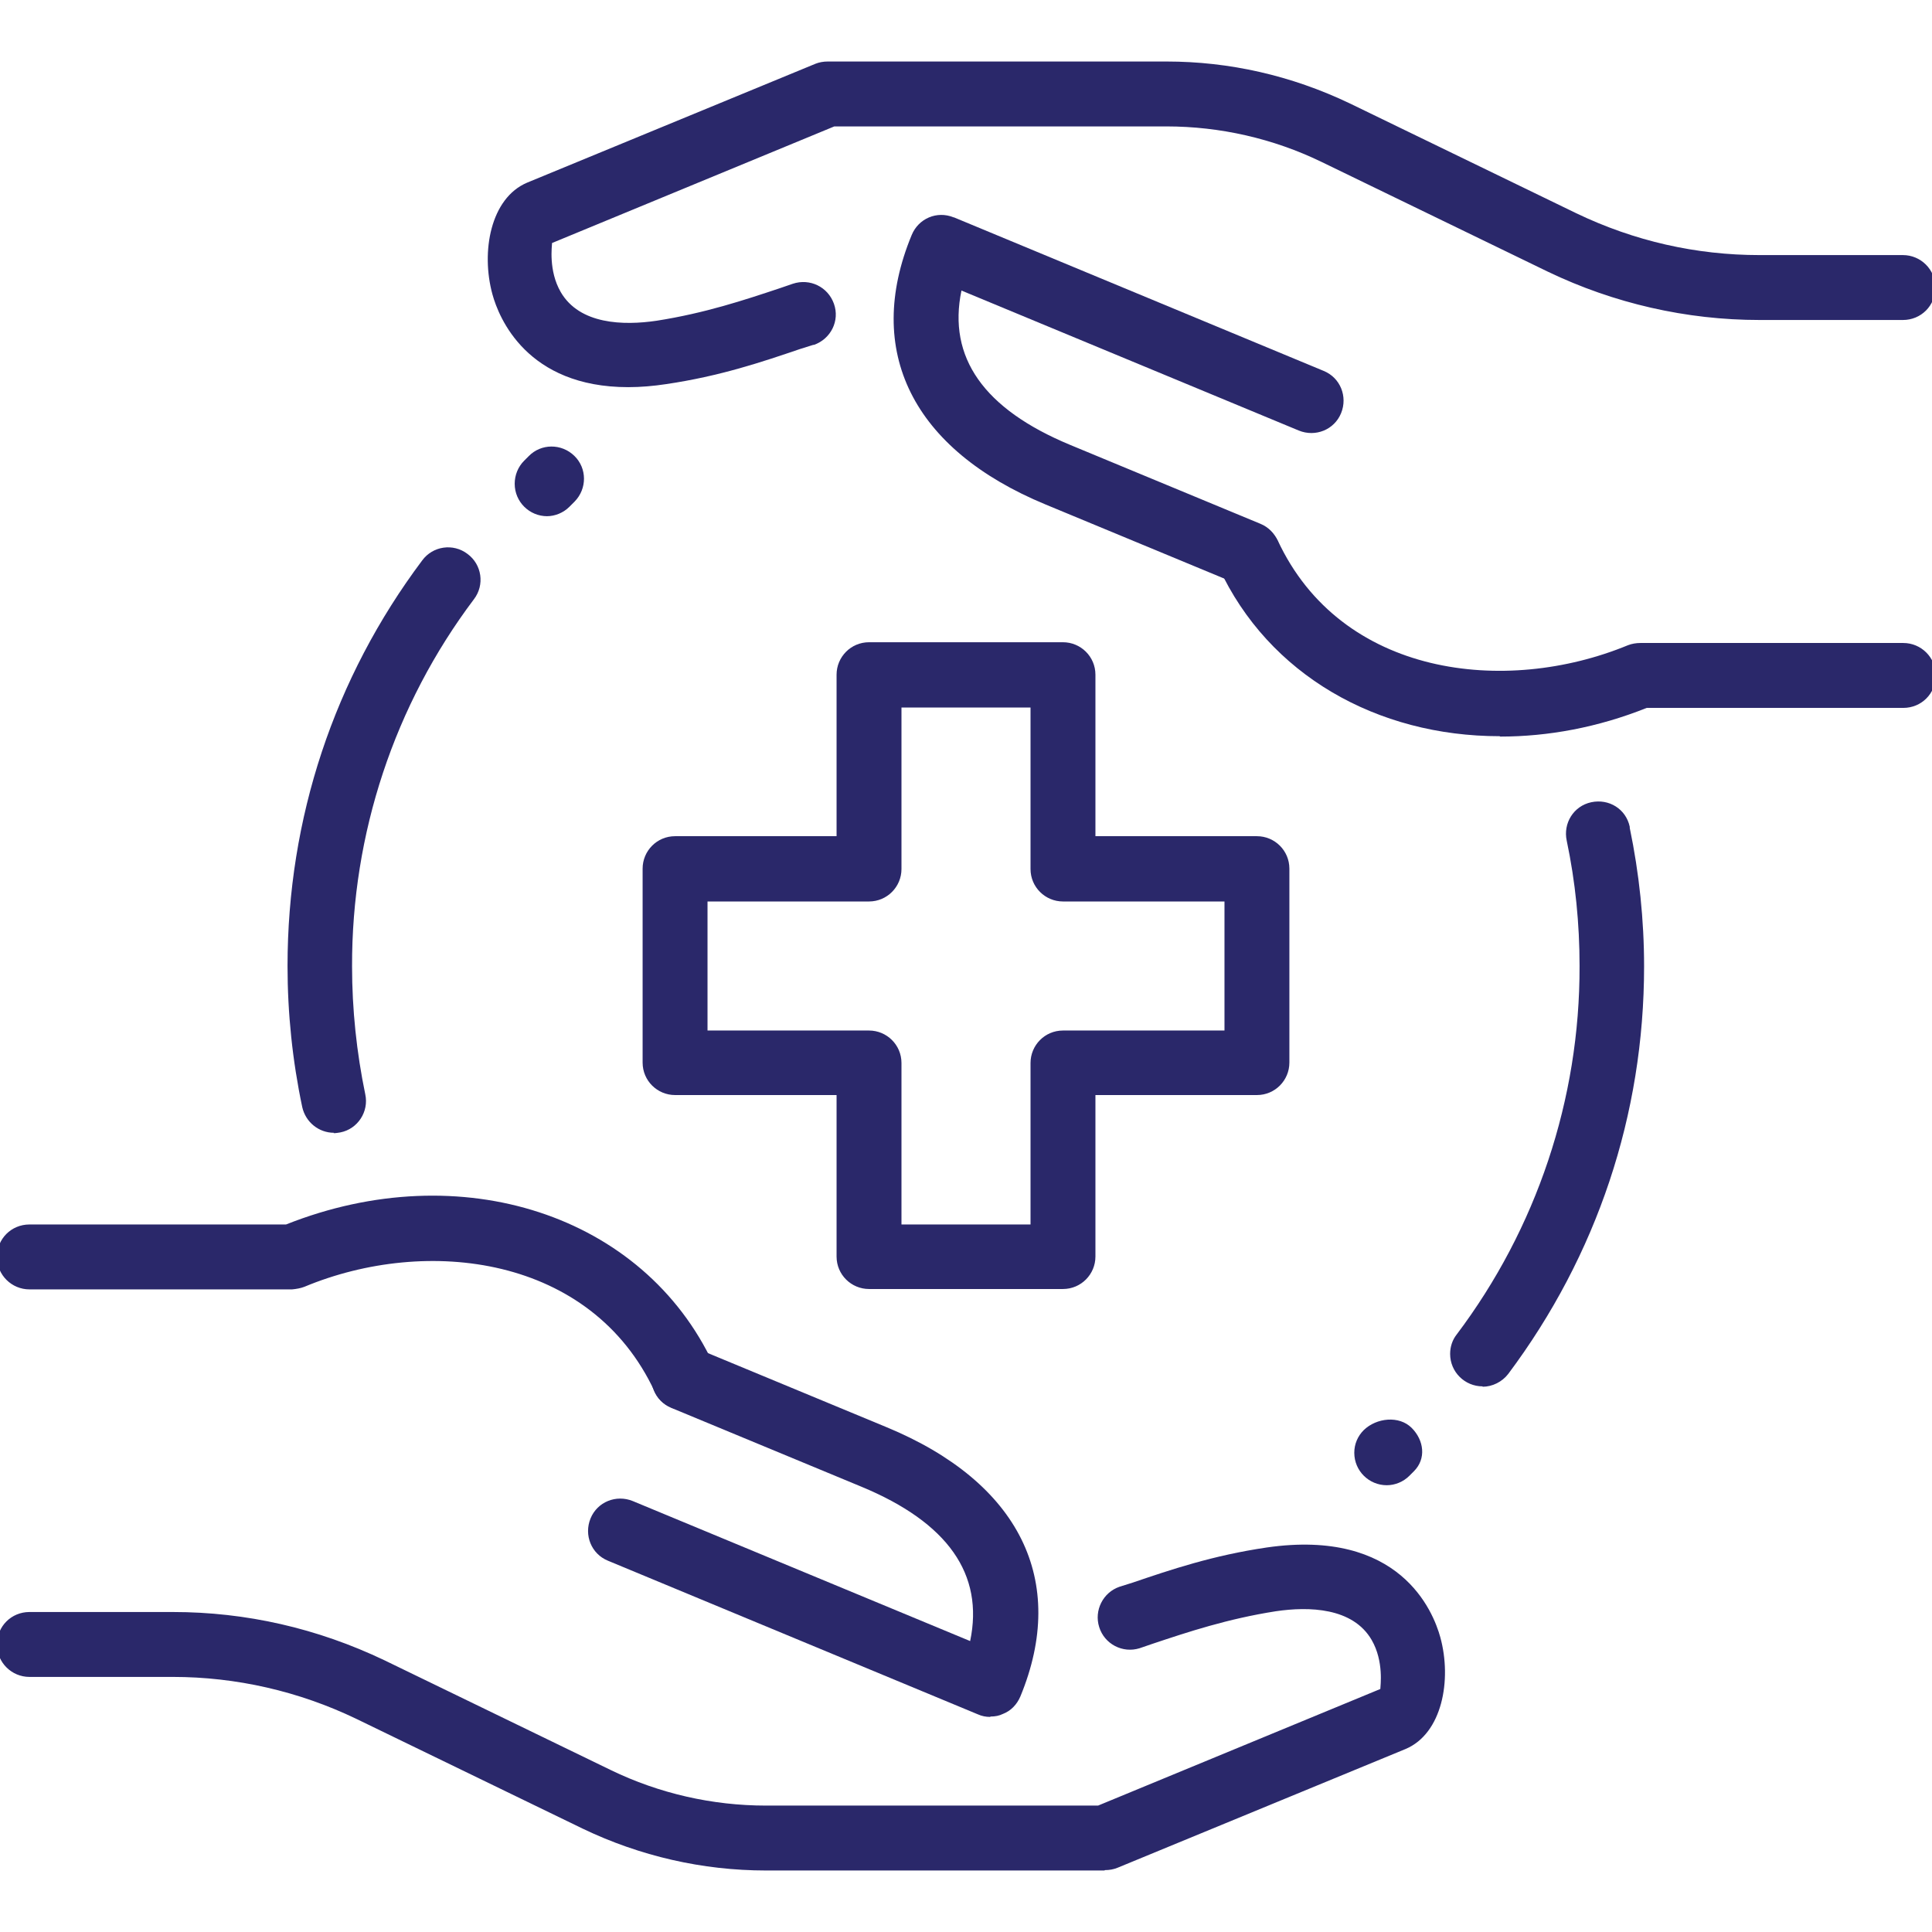 <?xml version="1.0" encoding="UTF-8"?>
<svg id="Warstwa_1" xmlns="http://www.w3.org/2000/svg" version="1.1" viewBox="0 0 512 512">
  <!-- Generator: Adobe Illustrator 29.5.1, SVG Export Plug-In . SVG Version: 2.1.0 Build 141)  -->
  <defs>
    <style>
      .st0 {
        fill: #2a286a;
      }
    </style>
  </defs>
  <path class="st0" d="M392.9,367.4c-4.7,0-8.6-3.8-8.6-8.6,0-1.9.6-3.7,1.7-5.1,21.2-28.1,32.7-62.4,32.6-97.7,0-11.2-1.1-22.3-3.4-33.2-1-4.6,1.8-9.2,6.5-10.2s9.2,1.8,10.2,6.5c0,.1,0,.2,0,.3,2.5,12,3.8,24.4,3.8,36.7,0,39.3-12.5,76.6-36,108-1.6,2.1-4.2,3.4-6.8,3.4h0ZM88.5,300.2c-4,0-7.5-2.8-8.4-6.8-2.6-12.3-3.9-24.9-3.9-37.4,0-39.1,12.3-76.3,35.7-107.5,2.8-3.8,8.2-4.6,12-1.7,3.8,2.8,4.6,8.2,1.7,12h0c-21.1,28-32.4,62.2-32.3,97.3,0,11.4,1.2,22.8,3.5,33.9,1,4.6-2,9.2-6.6,10.1-.6.1-1.2.2-1.8.2ZM281.7,341.6h-51.4c-4.7,0-8.6-3.8-8.6-8.6v-42.8h-42.8c-4.7,0-8.6-3.8-8.6-8.6v-51.4c0-4.7,3.8-8.6,8.6-8.6h42.8v-42.8c0-4.7,3.8-8.6,8.6-8.6h51.4c4.7,0,8.6,3.8,8.6,8.6v42.8h42.8c4.7,0,8.6,3.8,8.6,8.6v51.4c0,4.7-3.8,8.6-8.6,8.6h-42.8v42.8c0,4.7-3.8,8.6-8.6,8.6ZM238.9,324.5h34.2v-42.8c0-4.7,3.8-8.6,8.6-8.6h42.8v-34.2h-42.8c-4.7,0-8.6-3.8-8.6-8.6v-42.8h-34.2v42.8c0,4.7-3.8,8.6-8.6,8.6h-42.8v34.2h42.8c4.7,0,8.6,3.8,8.6,8.6v42.8ZM292.7,495.7h-89.7c-16.8,0-33.4-3.8-48.6-11.1l-60-29.1c-15.2-7.3-31.8-11.1-48.6-11.1H7.8c-4.7,0-8.6-3.8-8.6-8.6s3.8-8.6,8.6-8.6h38c19.4,0,38.3,4.3,56.1,12.8l60,29.1c12.8,6.2,26.9,9.4,41.1,9.4h88l74.8-30.9c0-.7,1-7.3-2.3-13-5-8.6-16.6-8.9-25.4-7.6-12.8,2-23.3,5.5-32.6,8.6l-3.5,1.2c-4.5,1.4-9.3-1.1-10.7-5.6-1.4-4.4,1-9.2,5.4-10.7l3.5-1.1c10-3.4,21.2-7.2,35.5-9.3,35.3-5.1,44.1,16.9,46,23.8,3.1,11.3.5,25.5-9.2,29.6l-76.4,31.5c-1,.4-2.1.6-3.3.6ZM181.3,373.7c-3.3,0-6.4-1.9-7.8-4.9-16.8-36.1-60.4-41.3-92.8-27.8-1,.4-2.2.6-3.3.7H7.8c-4.7,0-8.6-3.8-8.6-8.6s3.8-8.6,8.6-8.6h68c46.3-18.4,94.8-2.6,113.3,37.1,2,4.3,0,9.4-4.2,11.4-1.1.5-2.3.8-3.6.8h0Z"/>
  <path class="st0" d="M262.4,455c-1.1,0-2.2-.2-3.3-.7l-98-40.7c-4.4-1.8-6.4-6.8-4.6-11.2,1.8-4.4,6.8-6.4,11.2-4.6h0l89.4,37.1c3.7-17.7-5.9-31.4-28.8-40.9l-50.4-20.9c-4.4-1.8-6.4-6.8-4.6-11.2,1.8-4.4,6.8-6.4,11.2-4.6l50.4,20.9c35.3,14.6,48.2,40.7,35.5,71.4-.9,2.1-2.5,3.8-4.6,4.6-1,.5-2.1.7-3.3.7h0ZM166.5,102.6c-26.9,0-34.3-18.4-36-24.6-3.1-11.3-.5-25.5,9.2-29.6l76.4-31.5c1-.4,2.1-.6,3.3-.6h89.7c16.7,0,33.1,3.7,48.6,11.1l60,29.1c15.4,7.4,31.8,11.1,48.6,11.1h38c4.7,0,8.6,3.8,8.6,8.6s-3.8,8.6-8.6,8.6h-38c-19.4,0-38.6-4.4-56.1-12.8l-60-29.1c-12.8-6.2-26.9-9.4-41.1-9.4h-88l-74.8,30.9c0,.7-1,7.3,2.3,13,5,8.6,16.6,8.9,25.4,7.6,12.8-2,23.3-5.5,32.6-8.6l3.5-1.2c4.5-1.5,9.3.8,10.9,5.3s-.8,9.3-5.3,10.9c0,0-.1,0-.2,0l-3.5,1.1c-10,3.4-21.2,7.2-35.5,9.3-3.3.5-6.7.8-10,.8h0ZM397.4,195.1c-32.4,0-61.2-16.2-74.4-44.7-1.8-4.4.2-9.4,4.6-11.2,4.1-1.7,8.9,0,11,4,16.8,36.1,60.3,41.2,92.8,27.8,1-.4,2.2-.6,3.3-.6h69.7c4.7,0,8.6,3.8,8.6,8.6s-3.8,8.6-8.6,8.6h-68c-13,5.2-26.2,7.6-38.8,7.6Z"/>
  <path class="st0" d="M330.8,155.3c-1.1,0-2.2-.2-3.3-.7l-50.4-20.9c-35.3-14.6-48.2-40.7-35.5-71.4,1.8-4.4,6.7-6.5,11.1-4.7,0,0,0,0,.1,0l98,40.7c4.4,1.8,6.4,6.8,4.6,11.2-1.8,4.4-6.8,6.4-11.2,4.6h0l-89.4-37.1c-3.7,17.7,5.9,31.4,28.8,40.9l50.4,20.9c4.4,1.8,6.4,6.8,4.6,11.2,0,0,0,0,0,0-1.4,3.2-4.5,5.2-7.9,5.2h0ZM367.5,393.6c-4.7,0-8.6-3.8-8.6-8.6,0-2.3.9-4.4,2.5-6,3.4-3.3,9.4-3.9,12.7-.6s3.9,8.2.6,11.5l-1.2,1.2c-1.6,1.6-3.8,2.5-6,2.5ZM145,136.8c-4.7,0-8.6-3.8-8.6-8.6,0-2.3.9-4.5,2.5-6.1l1.2-1.2c3.3-3.4,8.7-3.4,12.1-.1,3.4,3.3,3.4,8.7.1,12.1,0,0-.1.1-.2.2l-1.2,1.2c-1.6,1.6-3.8,2.5-6,2.5Z"/>
</svg>